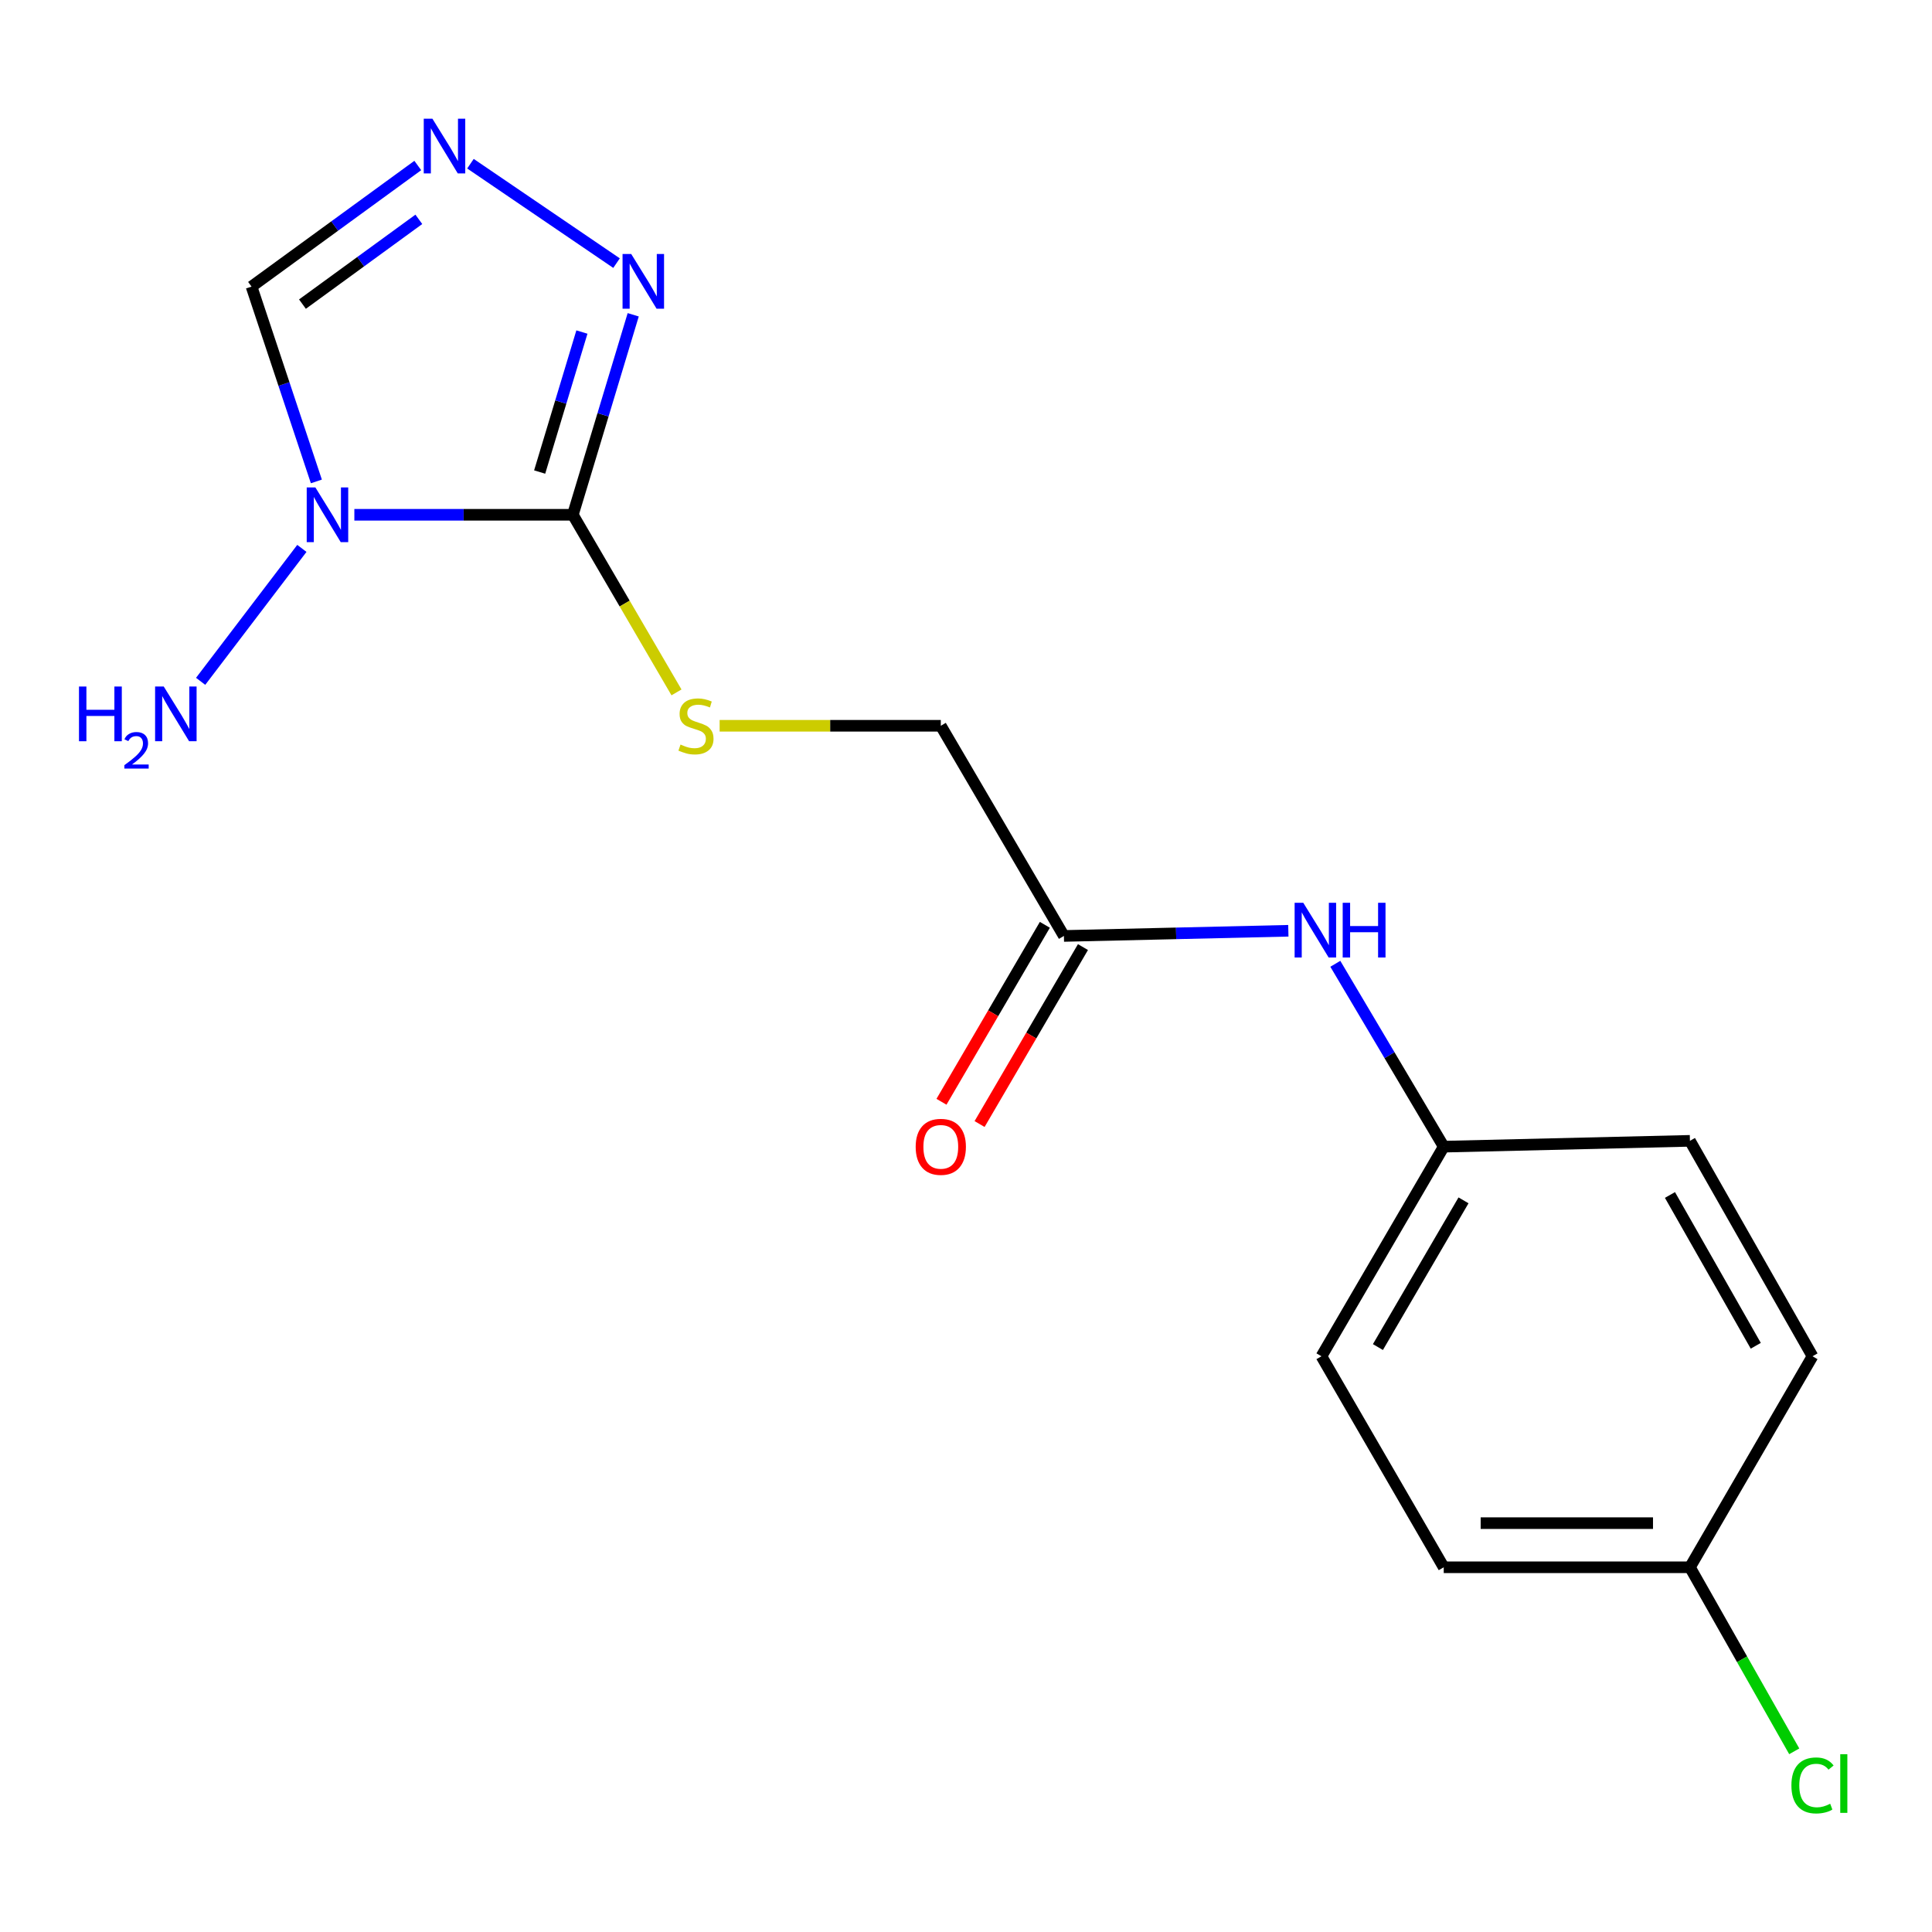 <?xml version='1.0' encoding='iso-8859-1'?>
<svg version='1.1' baseProfile='full'
              xmlns='http://www.w3.org/2000/svg'
                      xmlns:rdkit='http://www.rdkit.org/xml'
                      xmlns:xlink='http://www.w3.org/1999/xlink'
                  xml:space='preserve'
width='1000px' height='1000px' viewBox='0 0 1000 1000'>
<!-- END OF HEADER -->
<rect style='opacity:1.0;fill:#FFFFFF;stroke:none' width='1000' height='1000' x='0' y='0'> </rect>
<path class='bond-0' d='M 296.511,266.452 L 239.963,266.452' style='fill:none;fill-rule:evenodd;stroke:#000000;stroke-width:6px;stroke-linecap:butt;stroke-linejoin:miter;stroke-opacity:1' />
<path class='bond-0' d='M 239.963,266.452 L 183.414,266.452' style='fill:none;fill-rule:evenodd;stroke:#0000FF;stroke-width:6px;stroke-linecap:butt;stroke-linejoin:miter;stroke-opacity:1' />
<path class='bond-1' d='M 296.511,266.452 L 312.13,214.694' style='fill:none;fill-rule:evenodd;stroke:#000000;stroke-width:6px;stroke-linecap:butt;stroke-linejoin:miter;stroke-opacity:1' />
<path class='bond-1' d='M 312.13,214.694 L 327.748,162.935' style='fill:none;fill-rule:evenodd;stroke:#0000FF;stroke-width:6px;stroke-linecap:butt;stroke-linejoin:miter;stroke-opacity:1' />
<path class='bond-1' d='M 279.327,244.325 L 290.26,208.094' style='fill:none;fill-rule:evenodd;stroke:#000000;stroke-width:6px;stroke-linecap:butt;stroke-linejoin:miter;stroke-opacity:1' />
<path class='bond-1' d='M 290.26,208.094 L 301.193,171.864' style='fill:none;fill-rule:evenodd;stroke:#0000FF;stroke-width:6px;stroke-linecap:butt;stroke-linejoin:miter;stroke-opacity:1' />
<path class='bond-4' d='M 296.511,266.452 L 323.331,312.416' style='fill:none;fill-rule:evenodd;stroke:#000000;stroke-width:6px;stroke-linecap:butt;stroke-linejoin:miter;stroke-opacity:1' />
<path class='bond-4' d='M 323.331,312.416 L 350.15,358.379' style='fill:none;fill-rule:evenodd;stroke:#CCCC00;stroke-width:6px;stroke-linecap:butt;stroke-linejoin:miter;stroke-opacity:1' />
<path class='bond-3' d='M 163.75,249.181 L 146.972,198.765' style='fill:none;fill-rule:evenodd;stroke:#0000FF;stroke-width:6px;stroke-linecap:butt;stroke-linejoin:miter;stroke-opacity:1' />
<path class='bond-3' d='M 146.972,198.765 L 130.194,148.349' style='fill:none;fill-rule:evenodd;stroke:#000000;stroke-width:6px;stroke-linecap:butt;stroke-linejoin:miter;stroke-opacity:1' />
<path class='bond-7' d='M 156.248,283.851 L 103.85,352.653' style='fill:none;fill-rule:evenodd;stroke:#0000FF;stroke-width:6px;stroke-linecap:butt;stroke-linejoin:miter;stroke-opacity:1' />
<path class='bond-2' d='M 319.121,136.193 L 243.506,84.732' style='fill:none;fill-rule:evenodd;stroke:#0000FF;stroke-width:6px;stroke-linecap:butt;stroke-linejoin:miter;stroke-opacity:1' />
<path class='bond-17' d='M 216.244,85.664 L 173.219,117.006' style='fill:none;fill-rule:evenodd;stroke:#0000FF;stroke-width:6px;stroke-linecap:butt;stroke-linejoin:miter;stroke-opacity:1' />
<path class='bond-17' d='M 173.219,117.006 L 130.194,148.349' style='fill:none;fill-rule:evenodd;stroke:#000000;stroke-width:6px;stroke-linecap:butt;stroke-linejoin:miter;stroke-opacity:1' />
<path class='bond-17' d='M 216.787,113.531 L 186.67,135.471' style='fill:none;fill-rule:evenodd;stroke:#0000FF;stroke-width:6px;stroke-linecap:butt;stroke-linejoin:miter;stroke-opacity:1' />
<path class='bond-17' d='M 186.67,135.471 L 156.552,157.41' style='fill:none;fill-rule:evenodd;stroke:#000000;stroke-width:6px;stroke-linecap:butt;stroke-linejoin:miter;stroke-opacity:1' />
<path class='bond-9' d='M 372.482,375.66 L 429.718,375.66' style='fill:none;fill-rule:evenodd;stroke:#CCCC00;stroke-width:6px;stroke-linecap:butt;stroke-linejoin:miter;stroke-opacity:1' />
<path class='bond-9' d='M 429.718,375.66 L 486.955,375.66' style='fill:none;fill-rule:evenodd;stroke:#000000;stroke-width:6px;stroke-linecap:butt;stroke-linejoin:miter;stroke-opacity:1' />
<path class='bond-5' d='M 550.677,484.448 L 486.955,375.66' style='fill:none;fill-rule:evenodd;stroke:#000000;stroke-width:6px;stroke-linecap:butt;stroke-linejoin:miter;stroke-opacity:1' />
<path class='bond-6' d='M 550.677,484.448 L 608.76,483.106' style='fill:none;fill-rule:evenodd;stroke:#000000;stroke-width:6px;stroke-linecap:butt;stroke-linejoin:miter;stroke-opacity:1' />
<path class='bond-6' d='M 608.76,483.106 L 666.842,481.764' style='fill:none;fill-rule:evenodd;stroke:#0000FF;stroke-width:6px;stroke-linecap:butt;stroke-linejoin:miter;stroke-opacity:1' />
<path class='bond-8' d='M 540.815,478.686 L 514.059,524.481' style='fill:none;fill-rule:evenodd;stroke:#000000;stroke-width:6px;stroke-linecap:butt;stroke-linejoin:miter;stroke-opacity:1' />
<path class='bond-8' d='M 514.059,524.481 L 487.304,570.276' style='fill:none;fill-rule:evenodd;stroke:#FF0000;stroke-width:6px;stroke-linecap:butt;stroke-linejoin:miter;stroke-opacity:1' />
<path class='bond-8' d='M 560.539,490.21 L 533.784,536.005' style='fill:none;fill-rule:evenodd;stroke:#000000;stroke-width:6px;stroke-linecap:butt;stroke-linejoin:miter;stroke-opacity:1' />
<path class='bond-8' d='M 533.784,536.005 L 507.028,581.8' style='fill:none;fill-rule:evenodd;stroke:#FF0000;stroke-width:6px;stroke-linecap:butt;stroke-linejoin:miter;stroke-opacity:1' />
<path class='bond-10' d='M 691.162,498.858 L 719.219,546.187' style='fill:none;fill-rule:evenodd;stroke:#0000FF;stroke-width:6px;stroke-linecap:butt;stroke-linejoin:miter;stroke-opacity:1' />
<path class='bond-10' d='M 719.219,546.187 L 747.275,593.516' style='fill:none;fill-rule:evenodd;stroke:#000000;stroke-width:6px;stroke-linecap:butt;stroke-linejoin:miter;stroke-opacity:1' />
<path class='bond-13' d='M 747.275,593.516 L 874.707,590.495' style='fill:none;fill-rule:evenodd;stroke:#000000;stroke-width:6px;stroke-linecap:butt;stroke-linejoin:miter;stroke-opacity:1' />
<path class='bond-14' d='M 747.275,593.516 L 683.985,702' style='fill:none;fill-rule:evenodd;stroke:#000000;stroke-width:6px;stroke-linecap:butt;stroke-linejoin:miter;stroke-opacity:1' />
<path class='bond-14' d='M 757.513,621.3 L 713.21,697.239' style='fill:none;fill-rule:evenodd;stroke:#000000;stroke-width:6px;stroke-linecap:butt;stroke-linejoin:miter;stroke-opacity:1' />
<path class='bond-11' d='M 874.707,811.22 L 747.275,811.22' style='fill:none;fill-rule:evenodd;stroke:#000000;stroke-width:6px;stroke-linecap:butt;stroke-linejoin:miter;stroke-opacity:1' />
<path class='bond-11' d='M 855.592,788.376 L 766.39,788.376' style='fill:none;fill-rule:evenodd;stroke:#000000;stroke-width:6px;stroke-linecap:butt;stroke-linejoin:miter;stroke-opacity:1' />
<path class='bond-12' d='M 874.707,811.22 L 901.703,858.849' style='fill:none;fill-rule:evenodd;stroke:#000000;stroke-width:6px;stroke-linecap:butt;stroke-linejoin:miter;stroke-opacity:1' />
<path class='bond-12' d='M 901.703,858.849 L 928.698,906.479' style='fill:none;fill-rule:evenodd;stroke:#00CC00;stroke-width:6px;stroke-linecap:butt;stroke-linejoin:miter;stroke-opacity:1' />
<path class='bond-18' d='M 874.707,811.22 L 938.15,702' style='fill:none;fill-rule:evenodd;stroke:#000000;stroke-width:6px;stroke-linecap:butt;stroke-linejoin:miter;stroke-opacity:1' />
<path class='bond-15' d='M 874.707,590.495 L 938.15,702' style='fill:none;fill-rule:evenodd;stroke:#000000;stroke-width:6px;stroke-linecap:butt;stroke-linejoin:miter;stroke-opacity:1' />
<path class='bond-15' d='M 864.369,618.518 L 908.779,696.571' style='fill:none;fill-rule:evenodd;stroke:#000000;stroke-width:6px;stroke-linecap:butt;stroke-linejoin:miter;stroke-opacity:1' />
<path class='bond-16' d='M 683.985,702 L 747.275,811.22' style='fill:none;fill-rule:evenodd;stroke:#000000;stroke-width:6px;stroke-linecap:butt;stroke-linejoin:miter;stroke-opacity:1' />
<path  class='atom-1' d='M 163.238 252.292
L 172.518 267.292
Q 173.438 268.772, 174.918 271.452
Q 176.398 274.132, 176.478 274.292
L 176.478 252.292
L 180.238 252.292
L 180.238 280.612
L 176.358 280.612
L 166.398 264.212
Q 165.238 262.292, 163.998 260.092
Q 162.798 257.892, 162.438 257.212
L 162.438 280.612
L 158.758 280.612
L 158.758 252.292
L 163.238 252.292
' fill='#0000FF'/>
<path  class='atom-2' d='M 326.713 131.46
L 335.993 146.46
Q 336.913 147.94, 338.393 150.62
Q 339.873 153.3, 339.953 153.46
L 339.953 131.46
L 343.713 131.46
L 343.713 159.78
L 339.833 159.78
L 329.873 143.38
Q 328.713 141.46, 327.473 139.26
Q 326.273 137.06, 325.913 136.38
L 325.913 159.78
L 322.233 159.78
L 322.233 131.46
L 326.713 131.46
' fill='#0000FF'/>
<path  class='atom-3' d='M 223.813 61.43
L 233.093 76.43
Q 234.013 77.91, 235.493 80.59
Q 236.973 83.27, 237.053 83.43
L 237.053 61.43
L 240.813 61.43
L 240.813 89.75
L 236.933 89.75
L 226.973 73.35
Q 225.813 71.43, 224.573 69.23
Q 223.373 67.03, 223.013 66.35
L 223.013 89.75
L 219.333 89.75
L 219.333 61.43
L 223.813 61.43
' fill='#0000FF'/>
<path  class='atom-5' d='M 352.234 385.38
Q 352.554 385.5, 353.874 386.06
Q 355.194 386.62, 356.634 386.98
Q 358.114 387.3, 359.554 387.3
Q 362.234 387.3, 363.794 386.02
Q 365.354 384.7, 365.354 382.42
Q 365.354 380.86, 364.554 379.9
Q 363.794 378.94, 362.594 378.42
Q 361.394 377.9, 359.394 377.3
Q 356.874 376.54, 355.354 375.82
Q 353.874 375.1, 352.794 373.58
Q 351.754 372.06, 351.754 369.5
Q 351.754 365.94, 354.154 363.74
Q 356.594 361.54, 361.394 361.54
Q 364.674 361.54, 368.394 363.1
L 367.474 366.18
Q 364.074 364.78, 361.514 364.78
Q 358.754 364.78, 357.234 365.94
Q 355.714 367.06, 355.754 369.02
Q 355.754 370.54, 356.514 371.46
Q 357.314 372.38, 358.434 372.9
Q 359.594 373.42, 361.514 374.02
Q 364.074 374.82, 365.594 375.62
Q 367.114 376.42, 368.194 378.06
Q 369.314 379.66, 369.314 382.42
Q 369.314 386.34, 366.674 388.46
Q 364.074 390.54, 359.714 390.54
Q 357.194 390.54, 355.274 389.98
Q 353.394 389.46, 351.154 388.54
L 352.234 385.38
' fill='#CCCC00'/>
<path  class='atom-7' d='M 674.577 467.28
L 683.857 482.28
Q 684.777 483.76, 686.257 486.44
Q 687.737 489.12, 687.817 489.28
L 687.817 467.28
L 691.577 467.28
L 691.577 495.6
L 687.697 495.6
L 677.737 479.2
Q 676.577 477.28, 675.337 475.08
Q 674.137 472.88, 673.777 472.2
L 673.777 495.6
L 670.097 495.6
L 670.097 467.28
L 674.577 467.28
' fill='#0000FF'/>
<path  class='atom-7' d='M 694.977 467.28
L 698.817 467.28
L 698.817 479.32
L 713.297 479.32
L 713.297 467.28
L 717.137 467.28
L 717.137 495.6
L 713.297 495.6
L 713.297 482.52
L 698.817 482.52
L 698.817 495.6
L 694.977 495.6
L 694.977 467.28
' fill='#0000FF'/>
<path  class='atom-8' d='M 40.884 355.344
L 44.724 355.344
L 44.724 367.384
L 59.204 367.384
L 59.204 355.344
L 63.044 355.344
L 63.044 383.664
L 59.204 383.664
L 59.204 370.584
L 44.724 370.584
L 44.724 383.664
L 40.884 383.664
L 40.884 355.344
' fill='#0000FF'/>
<path  class='atom-8' d='M 64.416 382.671
Q 65.103 380.902, 66.74 379.925
Q 68.376 378.922, 70.647 378.922
Q 73.472 378.922, 75.056 380.453
Q 76.64 381.984, 76.64 384.704
Q 76.64 387.476, 74.581 390.063
Q 72.548 392.65, 68.324 395.712
L 76.957 395.712
L 76.957 397.824
L 64.364 397.824
L 64.364 396.056
Q 67.849 393.574, 69.908 391.726
Q 71.993 389.878, 72.996 388.215
Q 74 386.552, 74 384.836
Q 74 383.04, 73.102 382.037
Q 72.204 381.034, 70.647 381.034
Q 69.142 381.034, 68.139 381.641
Q 67.136 382.248, 66.423 383.595
L 64.416 382.671
' fill='#0000FF'/>
<path  class='atom-8' d='M 84.757 355.344
L 94.037 370.344
Q 94.957 371.824, 96.436 374.504
Q 97.916 377.184, 97.996 377.344
L 97.996 355.344
L 101.756 355.344
L 101.756 383.664
L 97.876 383.664
L 87.916 367.264
Q 86.757 365.344, 85.516 363.144
Q 84.317 360.944, 83.957 360.264
L 83.957 383.664
L 80.276 383.664
L 80.276 355.344
L 84.757 355.344
' fill='#0000FF'/>
<path  class='atom-9' d='M 473.955 593.596
Q 473.955 586.796, 477.315 582.996
Q 480.675 579.196, 486.955 579.196
Q 493.235 579.196, 496.595 582.996
Q 499.955 586.796, 499.955 593.596
Q 499.955 600.476, 496.555 604.396
Q 493.155 608.276, 486.955 608.276
Q 480.715 608.276, 477.315 604.396
Q 473.955 600.516, 473.955 593.596
M 486.955 605.076
Q 491.275 605.076, 493.595 602.196
Q 495.955 599.276, 495.955 593.596
Q 495.955 588.036, 493.595 585.236
Q 491.275 582.396, 486.955 582.396
Q 482.635 582.396, 480.275 585.196
Q 477.955 587.996, 477.955 593.596
Q 477.955 599.316, 480.275 602.196
Q 482.635 605.076, 486.955 605.076
' fill='#FF0000'/>
<path  class='atom-13' d='M 927.23 924.136
Q 927.23 917.096, 930.51 913.416
Q 933.83 909.696, 940.11 909.696
Q 945.95 909.696, 949.07 913.816
L 946.43 915.976
Q 944.15 912.976, 940.11 912.976
Q 935.83 912.976, 933.55 915.856
Q 931.31 918.696, 931.31 924.136
Q 931.31 929.736, 933.63 932.616
Q 935.99 935.496, 940.55 935.496
Q 943.67 935.496, 947.31 933.616
L 948.43 936.616
Q 946.95 937.576, 944.71 938.136
Q 942.47 938.696, 939.99 938.696
Q 933.83 938.696, 930.51 934.936
Q 927.23 931.176, 927.23 924.136
' fill='#00CC00'/>
<path  class='atom-13' d='M 952.51 907.976
L 956.19 907.976
L 956.19 938.336
L 952.51 938.336
L 952.51 907.976
' fill='#00CC00'/>
</svg>
